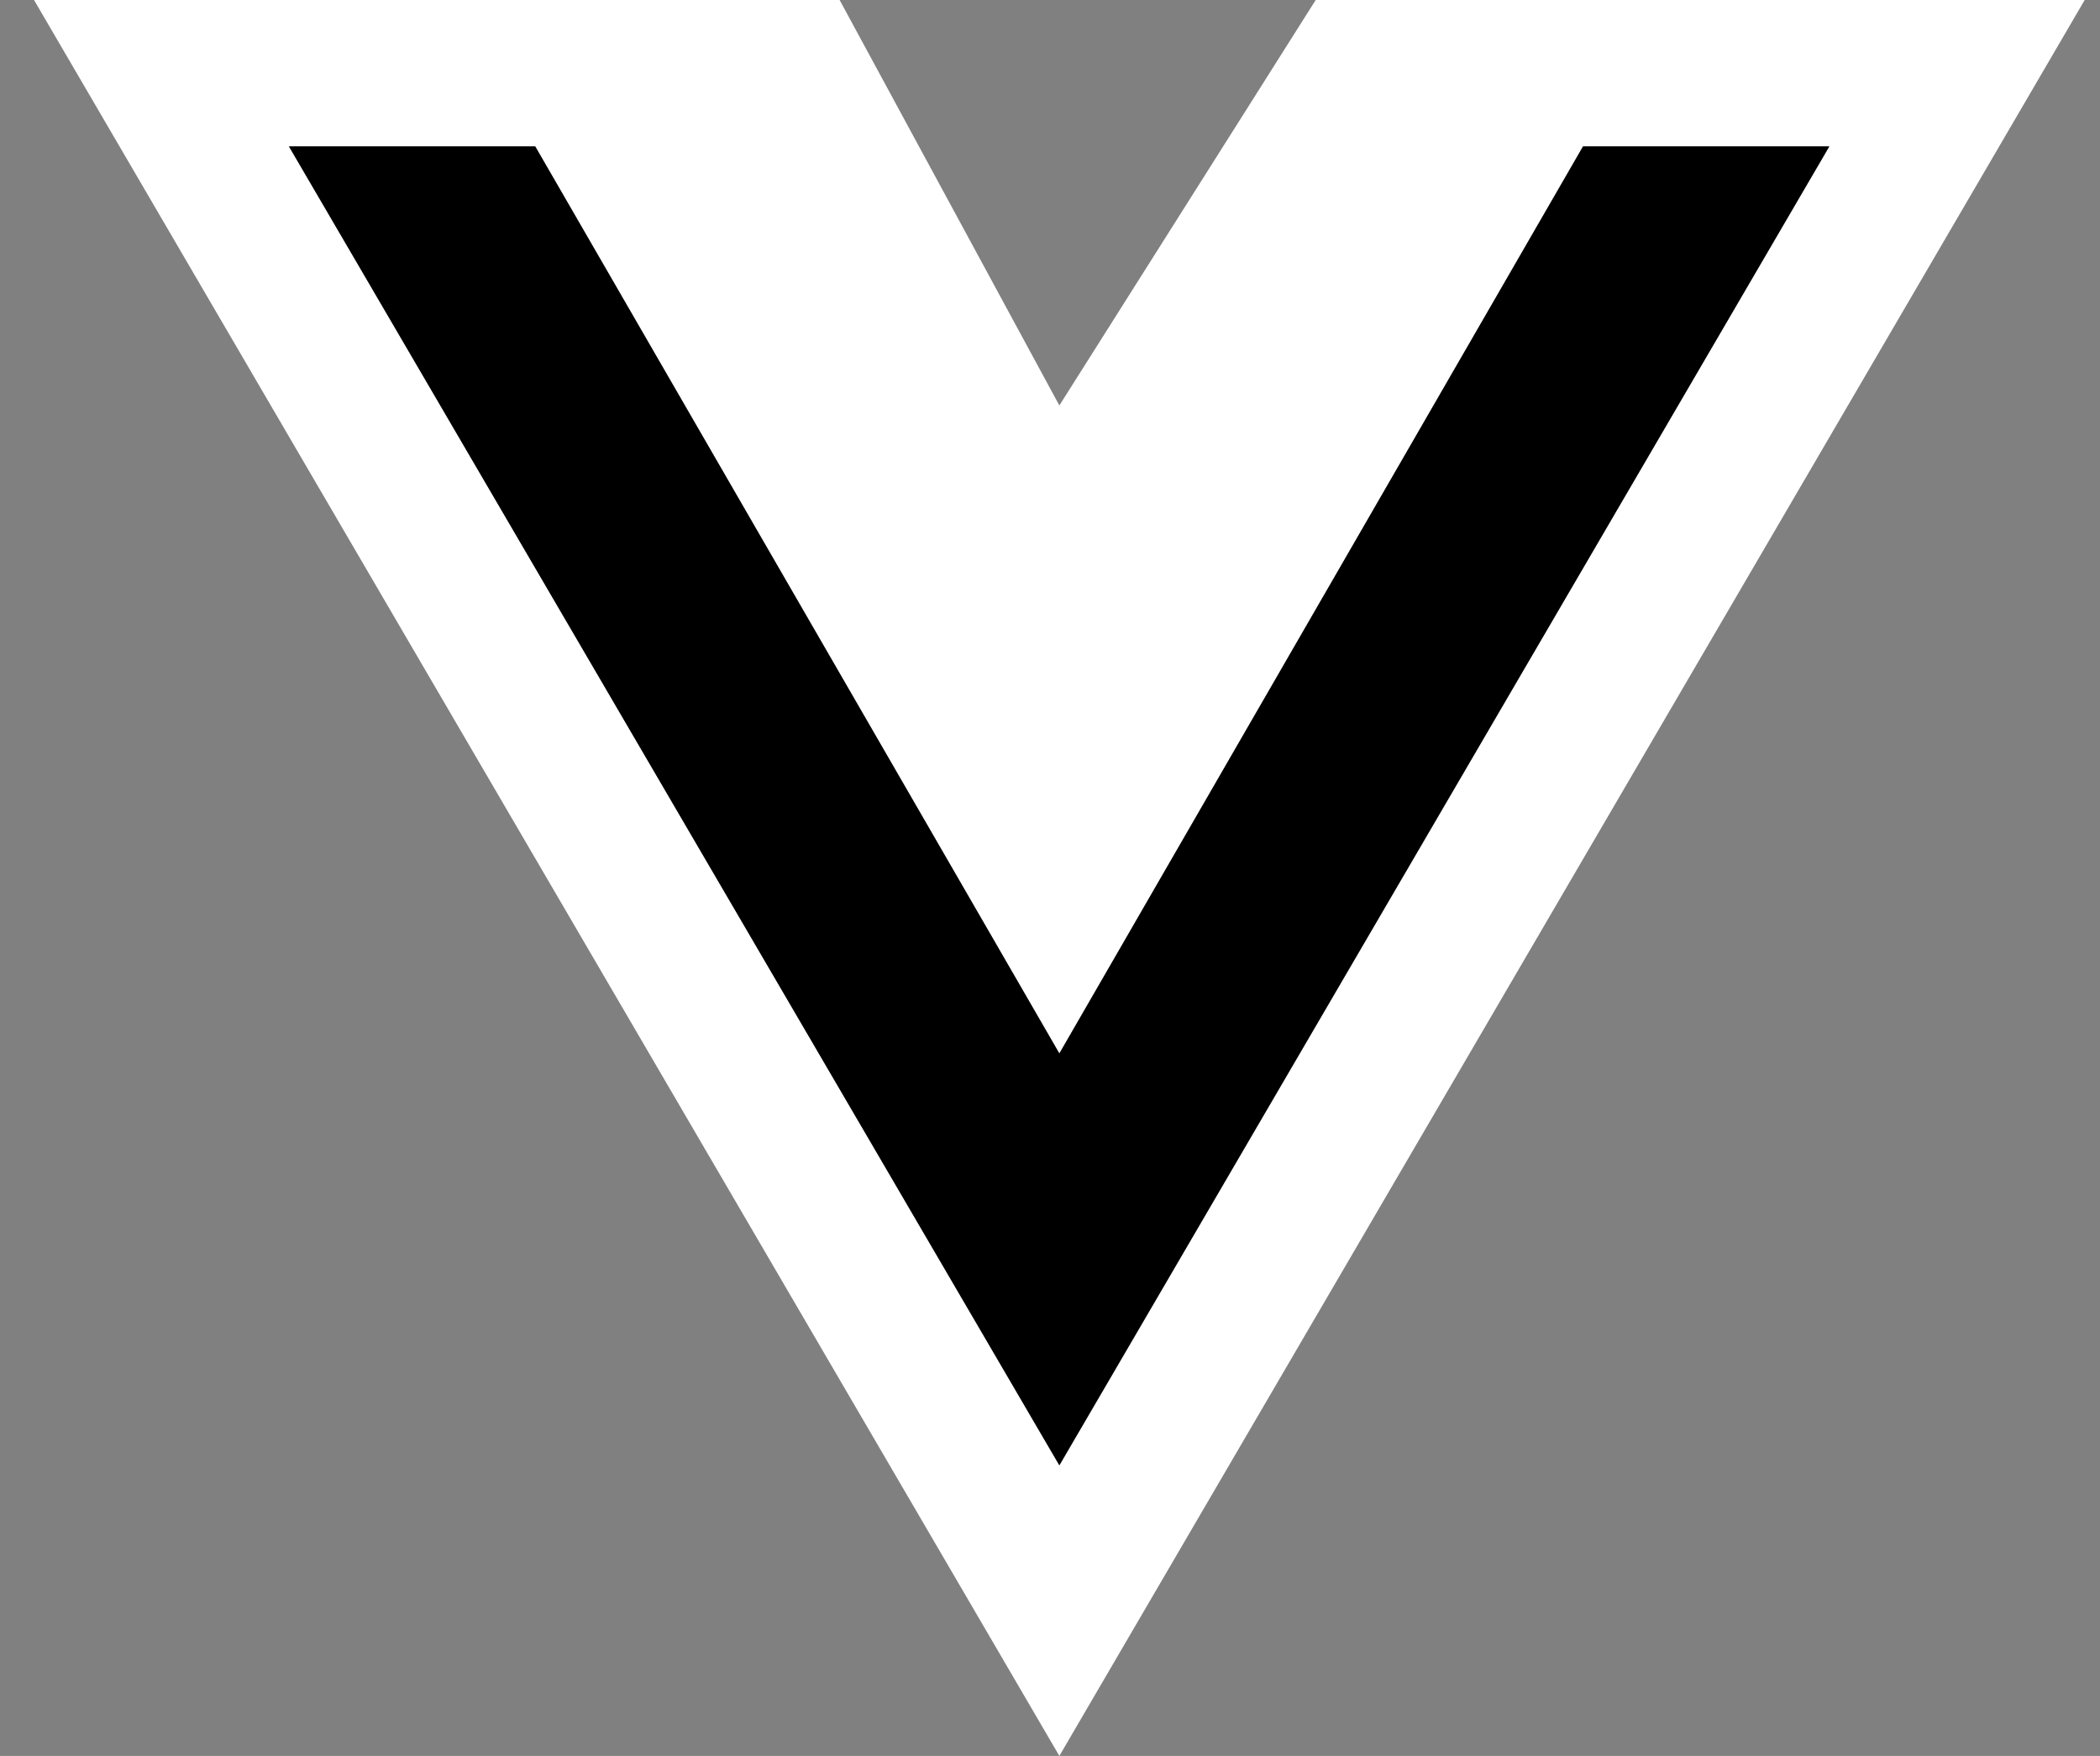<svg width="55" height="46" viewBox="0 0 55 46" fill="none" xmlns="http://www.w3.org/2000/svg">
<rect x="0" y="0" width="55" height="46" fill="#808080" stroke="none"/>
<g clip-path="url(#clip0_1441_10461)">
<path d="M43.678 0H34.459L27.745 10.622L21.99 0H0.891L27.745 46L54.599 0H43.678ZM7.568 3.836H14.018L27.745 27.598L41.46 3.836H47.91L27.745 38.387L7.568 3.836Z" fill="white"/>
<path d="M7.568 3.836H14.018L27.745 27.598L41.46 3.836H47.91L27.745 38.387L7.568 3.836Z" fill="black"/>
</g>
<defs>
<clipPath id="clip0_1441_10461">
<rect width="53.709" height="46" fill="white" transform="translate(0.889)"/>
</clipPath>
</defs>
</svg>
